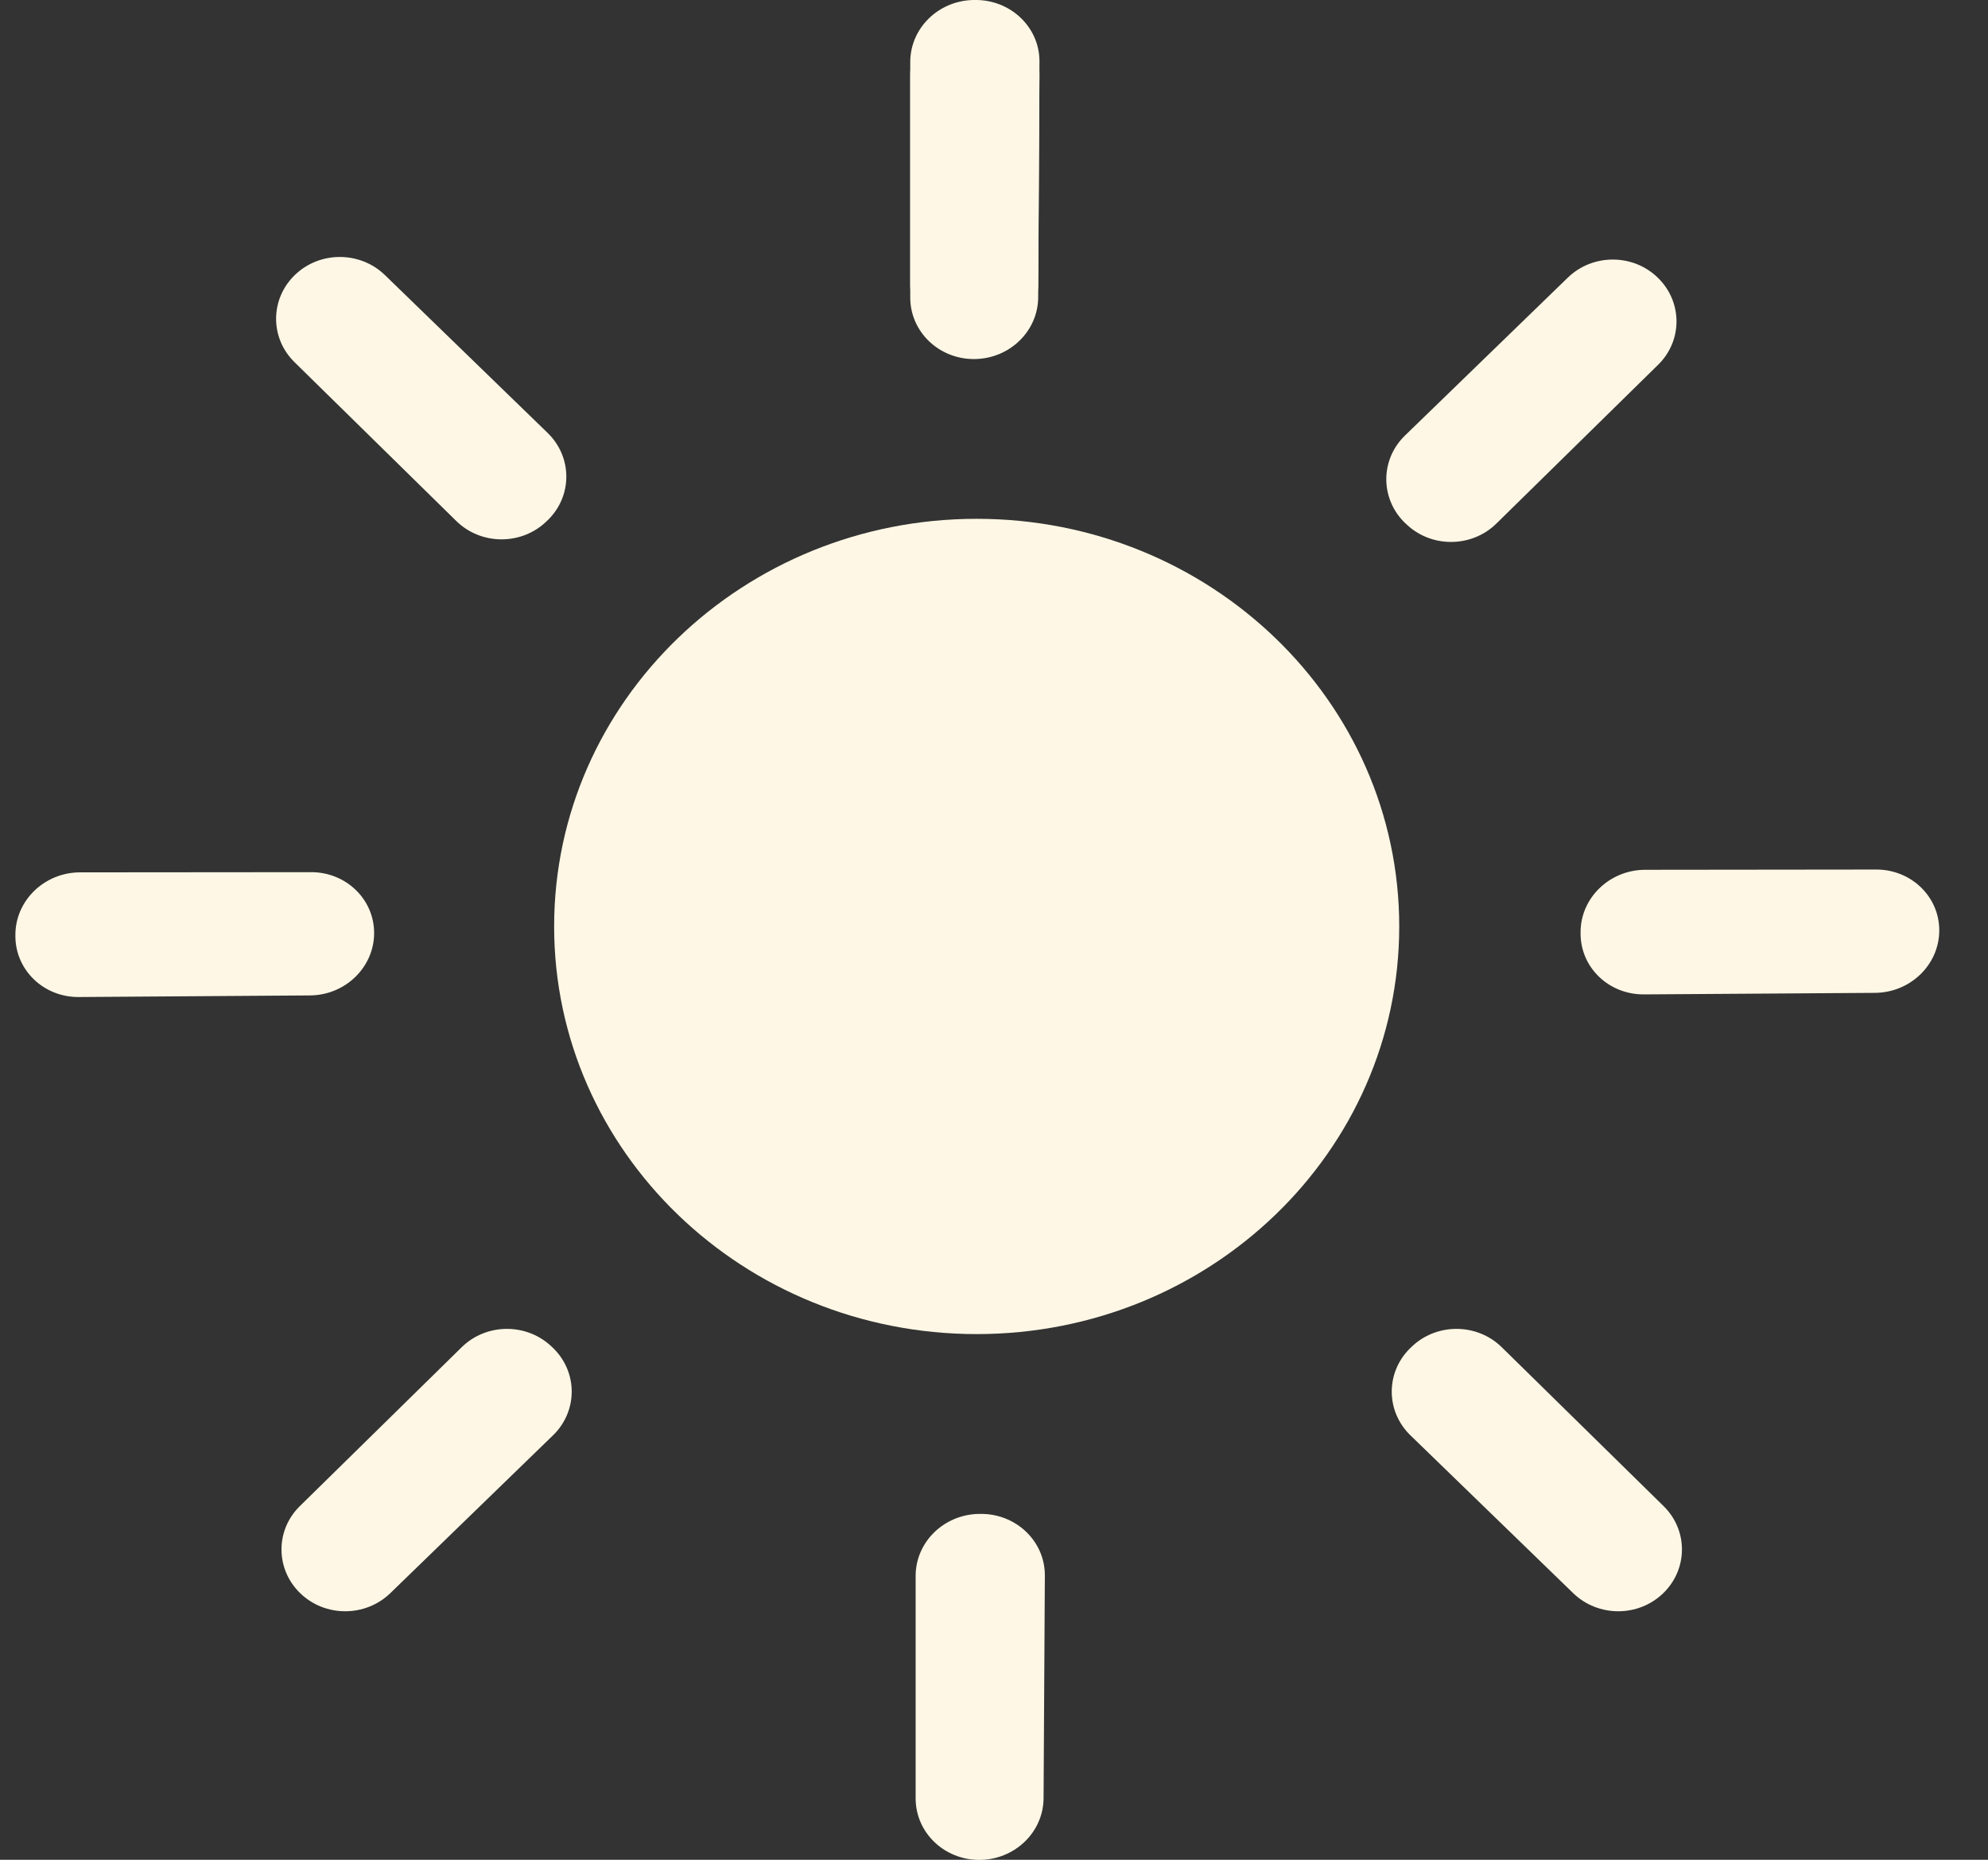 <svg width="31" height="29" viewBox="0 0 31 29" fill="none" xmlns="http://www.w3.org/2000/svg">
<rect x="0" y="0" width="31" height="29" fill="#333333" stroke="none"/>
<g clip-path="url(#clip0_1538_1574)">
<path d="M15.23 20.803C18.869 20.803 21.819 17.957 21.819 14.446C21.819 10.935 18.869 8.09 15.23 8.09C11.591 8.09 8.641 10.935 8.641 14.446C8.641 17.957 11.591 20.803 15.23 20.803Z" fill="#FEF7E5"/>
<path d="M21.997 21.015L21.981 21.031C21.605 21.409 21.61 22.009 21.993 22.381L24.532 24.843C24.92 25.219 25.549 25.219 25.936 24.843C26.323 24.468 26.325 23.861 25.941 23.485L23.418 21.008C23.026 20.623 22.384 20.627 21.997 21.016V21.015Z" fill="#FEF7E5"/>
<path d="M21.912 8.158L21.896 8.142C21.52 7.763 21.525 7.164 21.908 6.792L24.447 4.33C24.835 3.953 25.464 3.953 25.851 4.33C26.238 4.705 26.24 5.312 25.856 5.688L23.333 8.165C22.941 8.549 22.299 8.546 21.912 8.156V8.158Z" fill="#FEF7E5"/>
<path d="M8.62 21.015L8.636 21.031C9.013 21.409 9.007 22.009 8.624 22.381L6.086 24.843C5.697 25.219 5.068 25.219 4.681 24.843C4.294 24.468 4.292 23.861 4.676 23.485L7.199 21.008C7.591 20.623 8.233 20.627 8.62 21.016V21.015Z" fill="#FEF7E5"/>
<path d="M8.536 8.117L8.552 8.101C8.929 7.723 8.923 7.123 8.54 6.751L6.002 4.289C5.613 3.913 4.984 3.913 4.597 4.289C4.21 4.664 4.208 5.271 4.592 5.647L7.115 8.124C7.507 8.509 8.149 8.505 8.536 8.116V8.117Z" fill="#FEF7E5"/>
<path d="M15.279 23.607H15.257C14.714 23.62 14.278 24.049 14.278 24.574V28.046C14.28 28.578 14.726 29.005 15.277 29.002C15.825 28.998 16.269 28.57 16.273 28.041L16.293 24.569C16.296 24.029 15.838 23.596 15.279 23.607Z" fill="#FEF7E5"/>
<path d="M15.195 -2.39556e-05H15.173C14.63 0.013 14.194 0.442 14.194 0.967V4.439C14.196 4.971 14.642 5.398 15.193 5.395C15.741 5.391 16.185 4.963 16.189 4.434L16.209 0.962C16.212 0.422 15.754 -0.011 15.195 -2.39556e-05Z" fill="#FEF7E5"/>
<path d="M15.195 0.204H15.173C14.63 0.217 14.194 0.646 14.194 1.171V4.643C14.196 5.175 14.642 5.602 15.193 5.599C15.741 5.595 16.185 5.167 16.189 4.638L16.209 1.166C16.212 0.626 15.754 0.192 15.195 0.204Z" fill="#FEF7E5"/>
<path d="M24.647 14.547V14.569C24.653 15.094 25.093 15.511 25.637 15.506L29.238 15.482C29.789 15.478 30.237 15.044 30.24 14.513C30.244 13.985 29.804 13.558 29.257 13.559L25.655 13.563C25.096 13.563 24.64 14.008 24.647 14.547Z" fill="#FEF7E5"/>
<path d="M0.24 14.588V14.609C0.247 15.134 0.686 15.552 1.231 15.547L4.832 15.522C5.383 15.519 5.831 15.085 5.834 14.554C5.837 14.026 5.398 13.598 4.85 13.6L1.249 13.603C0.69 13.603 0.234 14.048 0.24 14.588Z" fill="#FEF7E5"/>
</g>
<defs>
<clipPath id="clip0_1538_1574">
<rect width="30" height="29" fill="white" transform="translate(0.24)"/>
</clipPath>
</defs>
</svg>
